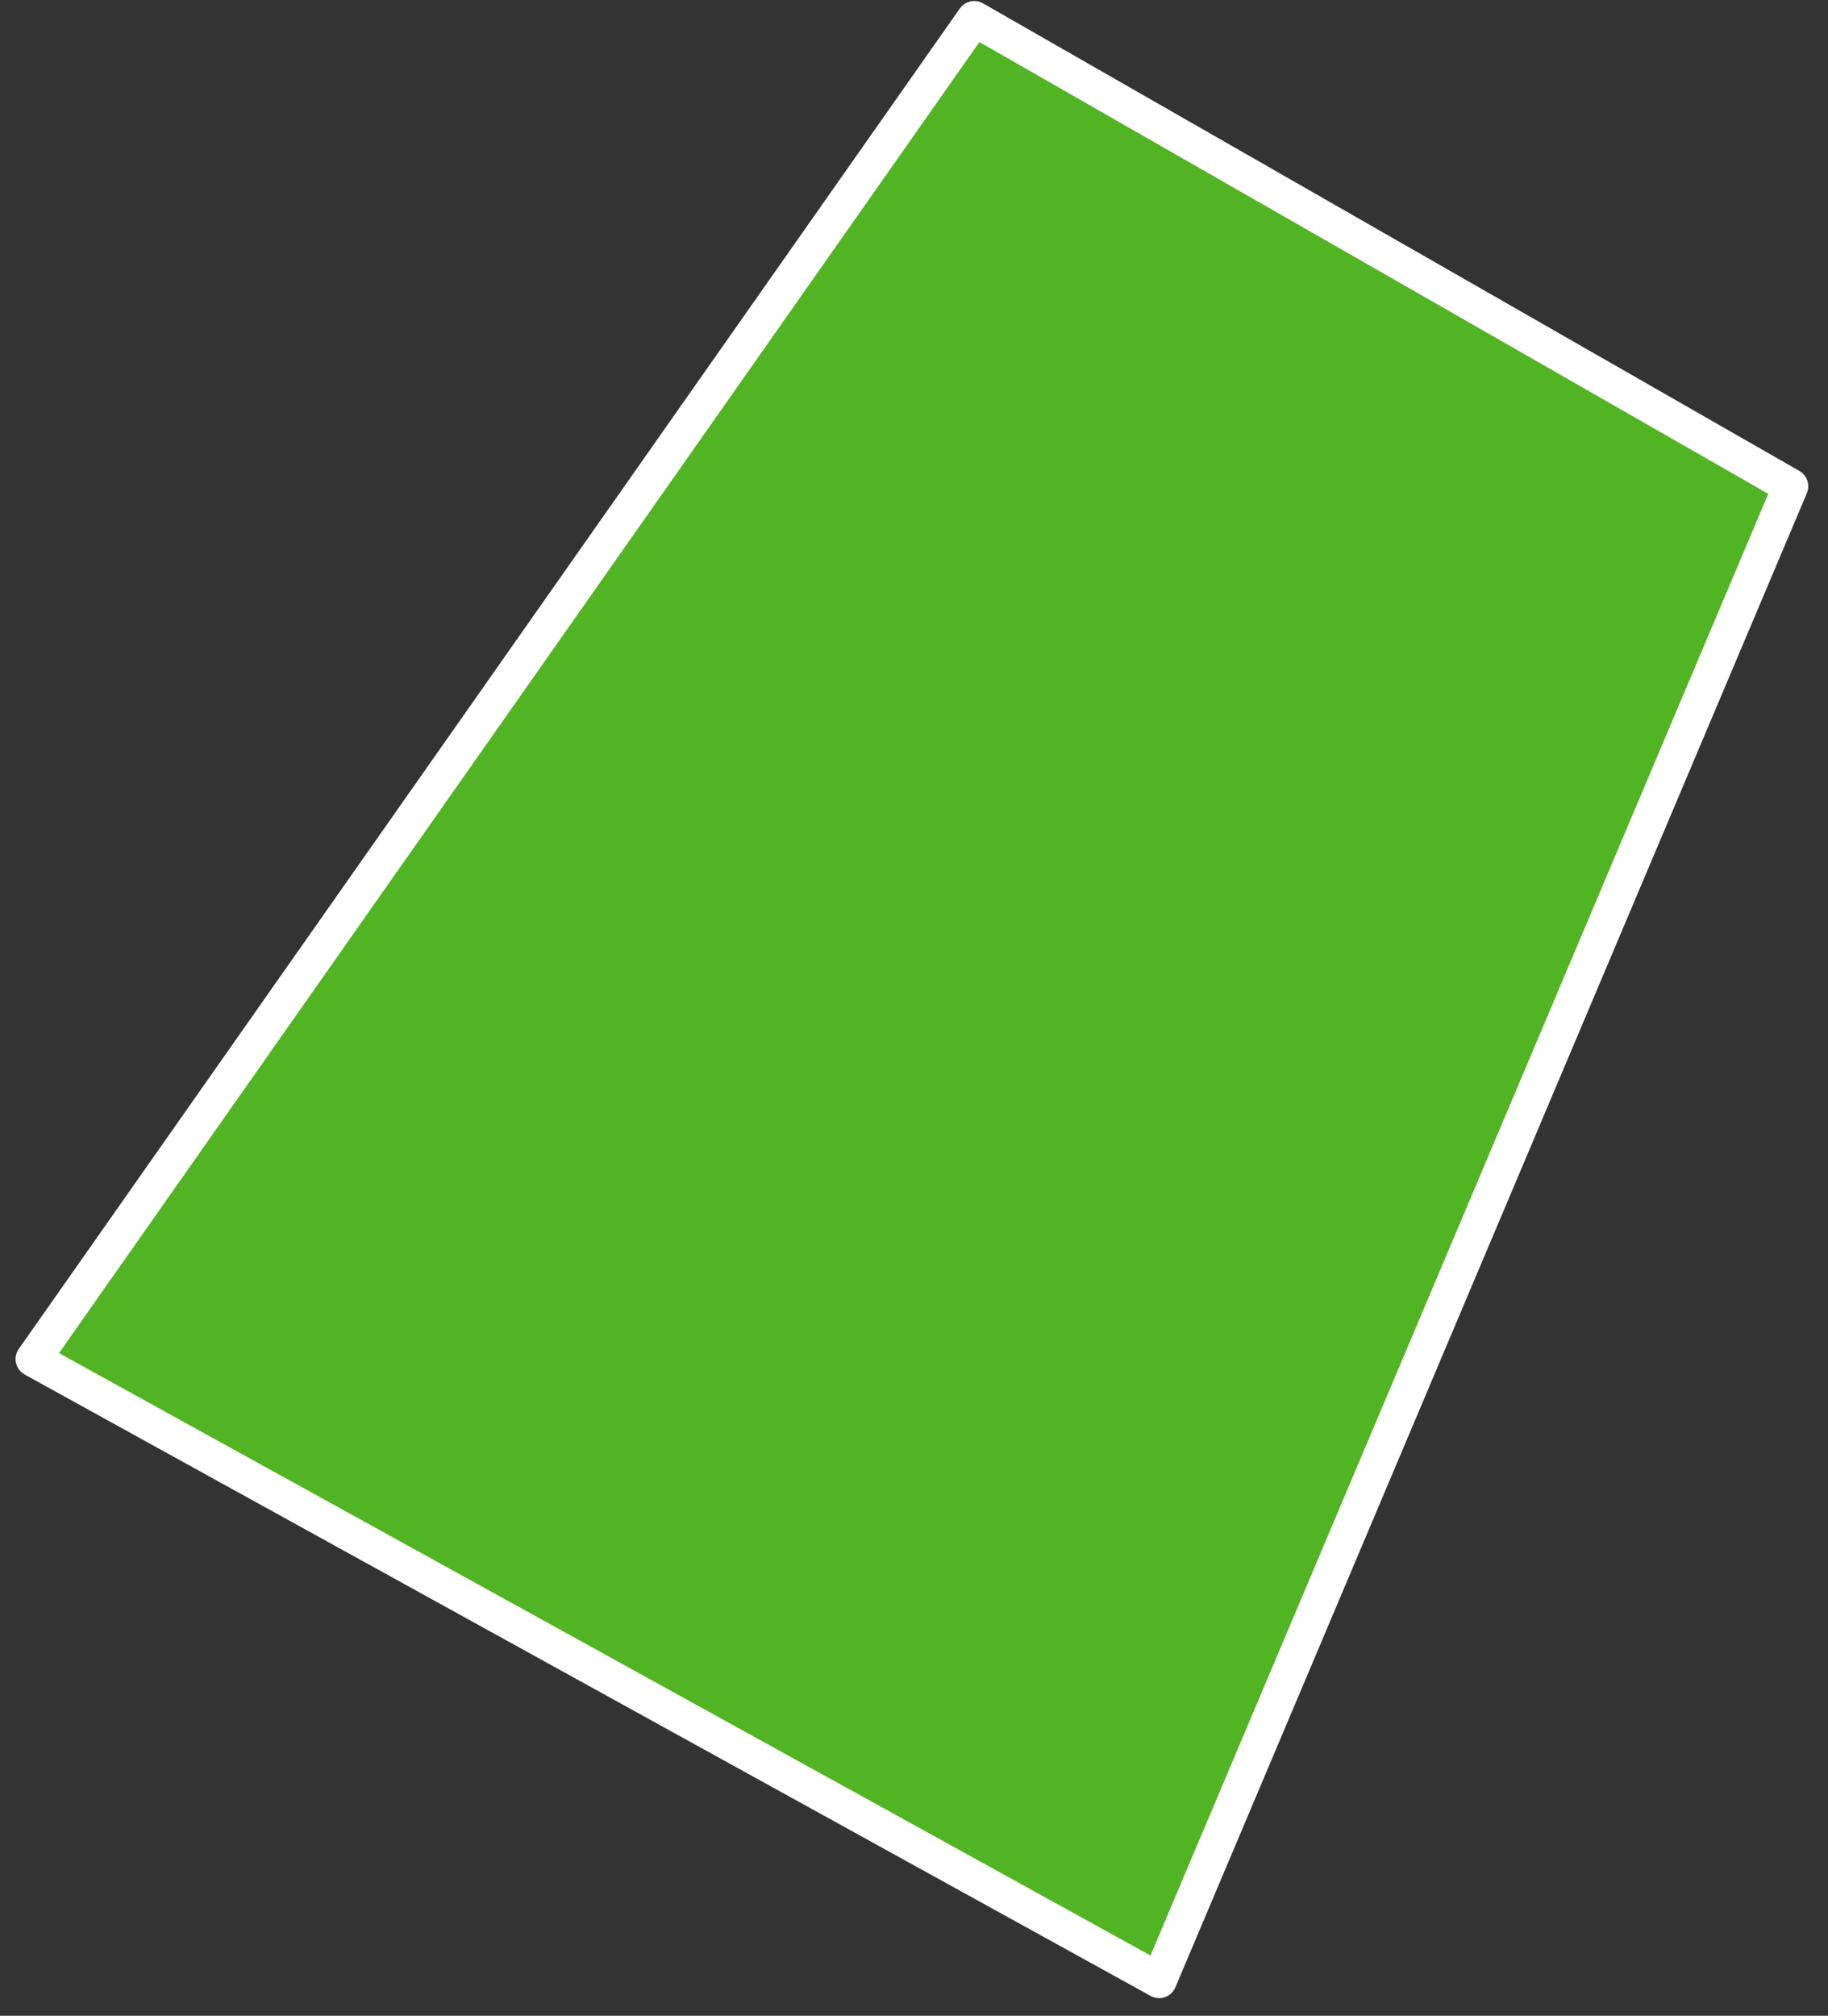 <?xml version="1.0" encoding="UTF-8"?> <svg xmlns="http://www.w3.org/2000/svg" width="88" height="97" viewBox="0 0 88 97" fill="none"><rect x="0" y="0" width="88" height="97" fill="#333333" stroke="none"/> <path d="M46.9 0.9L86.2 23.4L55.8 95.3L1.6 65.4L46.9 0.9Z" fill="#51B423" stroke="white" stroke-width="1.7" stroke-linecap="round" stroke-linejoin="round"></path> </svg> 